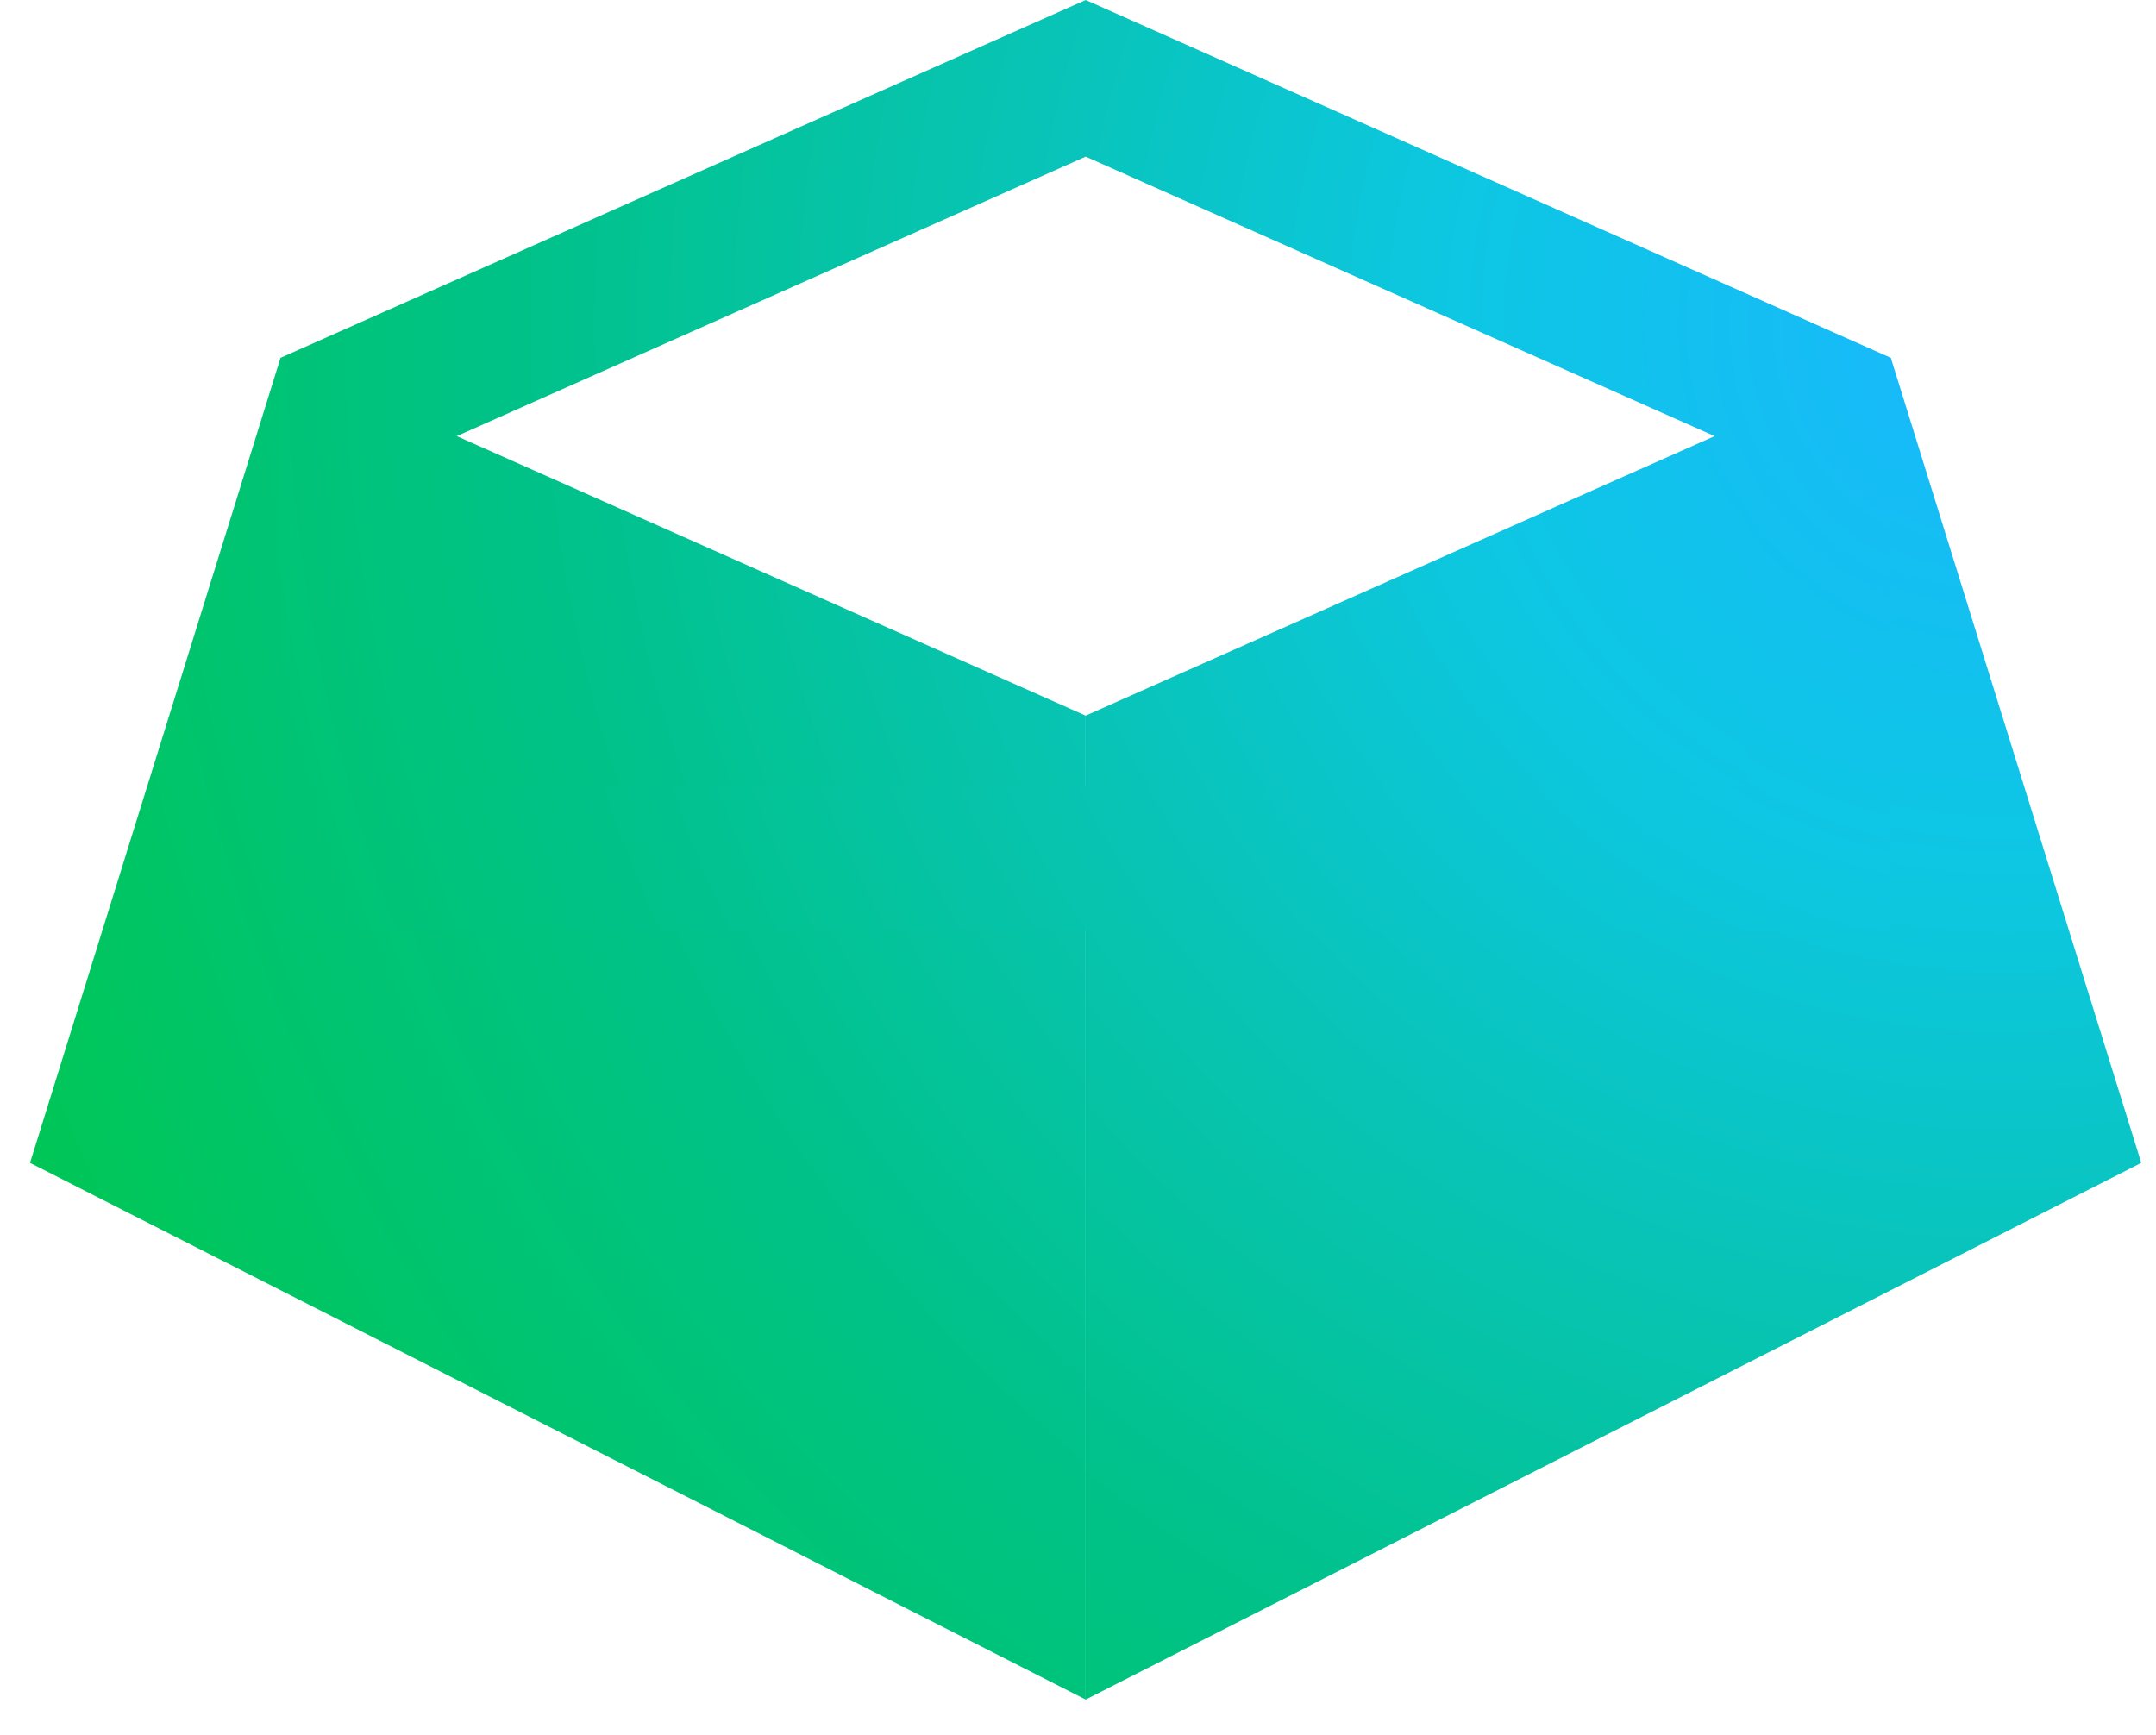 <svg width="41" height="33" viewBox="0 0 41 33" fill="none" xmlns="http://www.w3.org/2000/svg">
<path d="M5.335 6.805L20.646 13.61V32.323L0.571 22.116L5.335 6.805Z" fill="url(#paint0_radial_316_1804)"/>
<path d="M35.957 6.805L20.646 13.61V32.323L40.72 22.116L35.957 6.805Z" fill="url(#paint1_radial_316_1804)"/>
<path fill-rule="evenodd" clip-rule="evenodd" d="M20.646 2.979L33.235 8.574V14.971H8.057V8.574L20.646 2.979ZM5.335 6.805L20.646 0L35.957 6.805V17.693H5.335V6.805Z" fill="url(#paint2_radial_316_1804)"/>
<defs>
<radialGradient id="paint0_radial_316_1804" cx="0" cy="0" r="1" gradientUnits="userSpaceOnUse" gradientTransform="translate(37.857 6.137) rotate(156.176) scale(42.086 42.086)">
<stop stop-color="#1AB7FF"/>
<stop offset="0.247" stop-color="#0DC7E3"/>
<stop offset="0.444" stop-color="#08C4B6"/>
<stop offset="0.663" stop-color="#00C288"/>
<stop offset="1" stop-color="#00C750"/>
</radialGradient>
<radialGradient id="paint1_radial_316_1804" cx="0" cy="0" r="1" gradientUnits="userSpaceOnUse" gradientTransform="translate(37.857 6.137) rotate(156.176) scale(42.086 42.086)">
<stop stop-color="#1AB7FF"/>
<stop offset="0.247" stop-color="#0DC7E3"/>
<stop offset="0.444" stop-color="#08C4B6"/>
<stop offset="0.663" stop-color="#00C288"/>
<stop offset="1" stop-color="#00C750"/>
</radialGradient>
<radialGradient id="paint2_radial_316_1804" cx="0" cy="0" r="1" gradientUnits="userSpaceOnUse" gradientTransform="translate(37.857 6.137) rotate(156.176) scale(42.086 42.086)">
<stop stop-color="#1AB7FF"/>
<stop offset="0.247" stop-color="#0DC7E3"/>
<stop offset="0.444" stop-color="#08C4B6"/>
<stop offset="0.663" stop-color="#00C288"/>
<stop offset="1" stop-color="#00C750"/>
</radialGradient>
</defs>
</svg>
